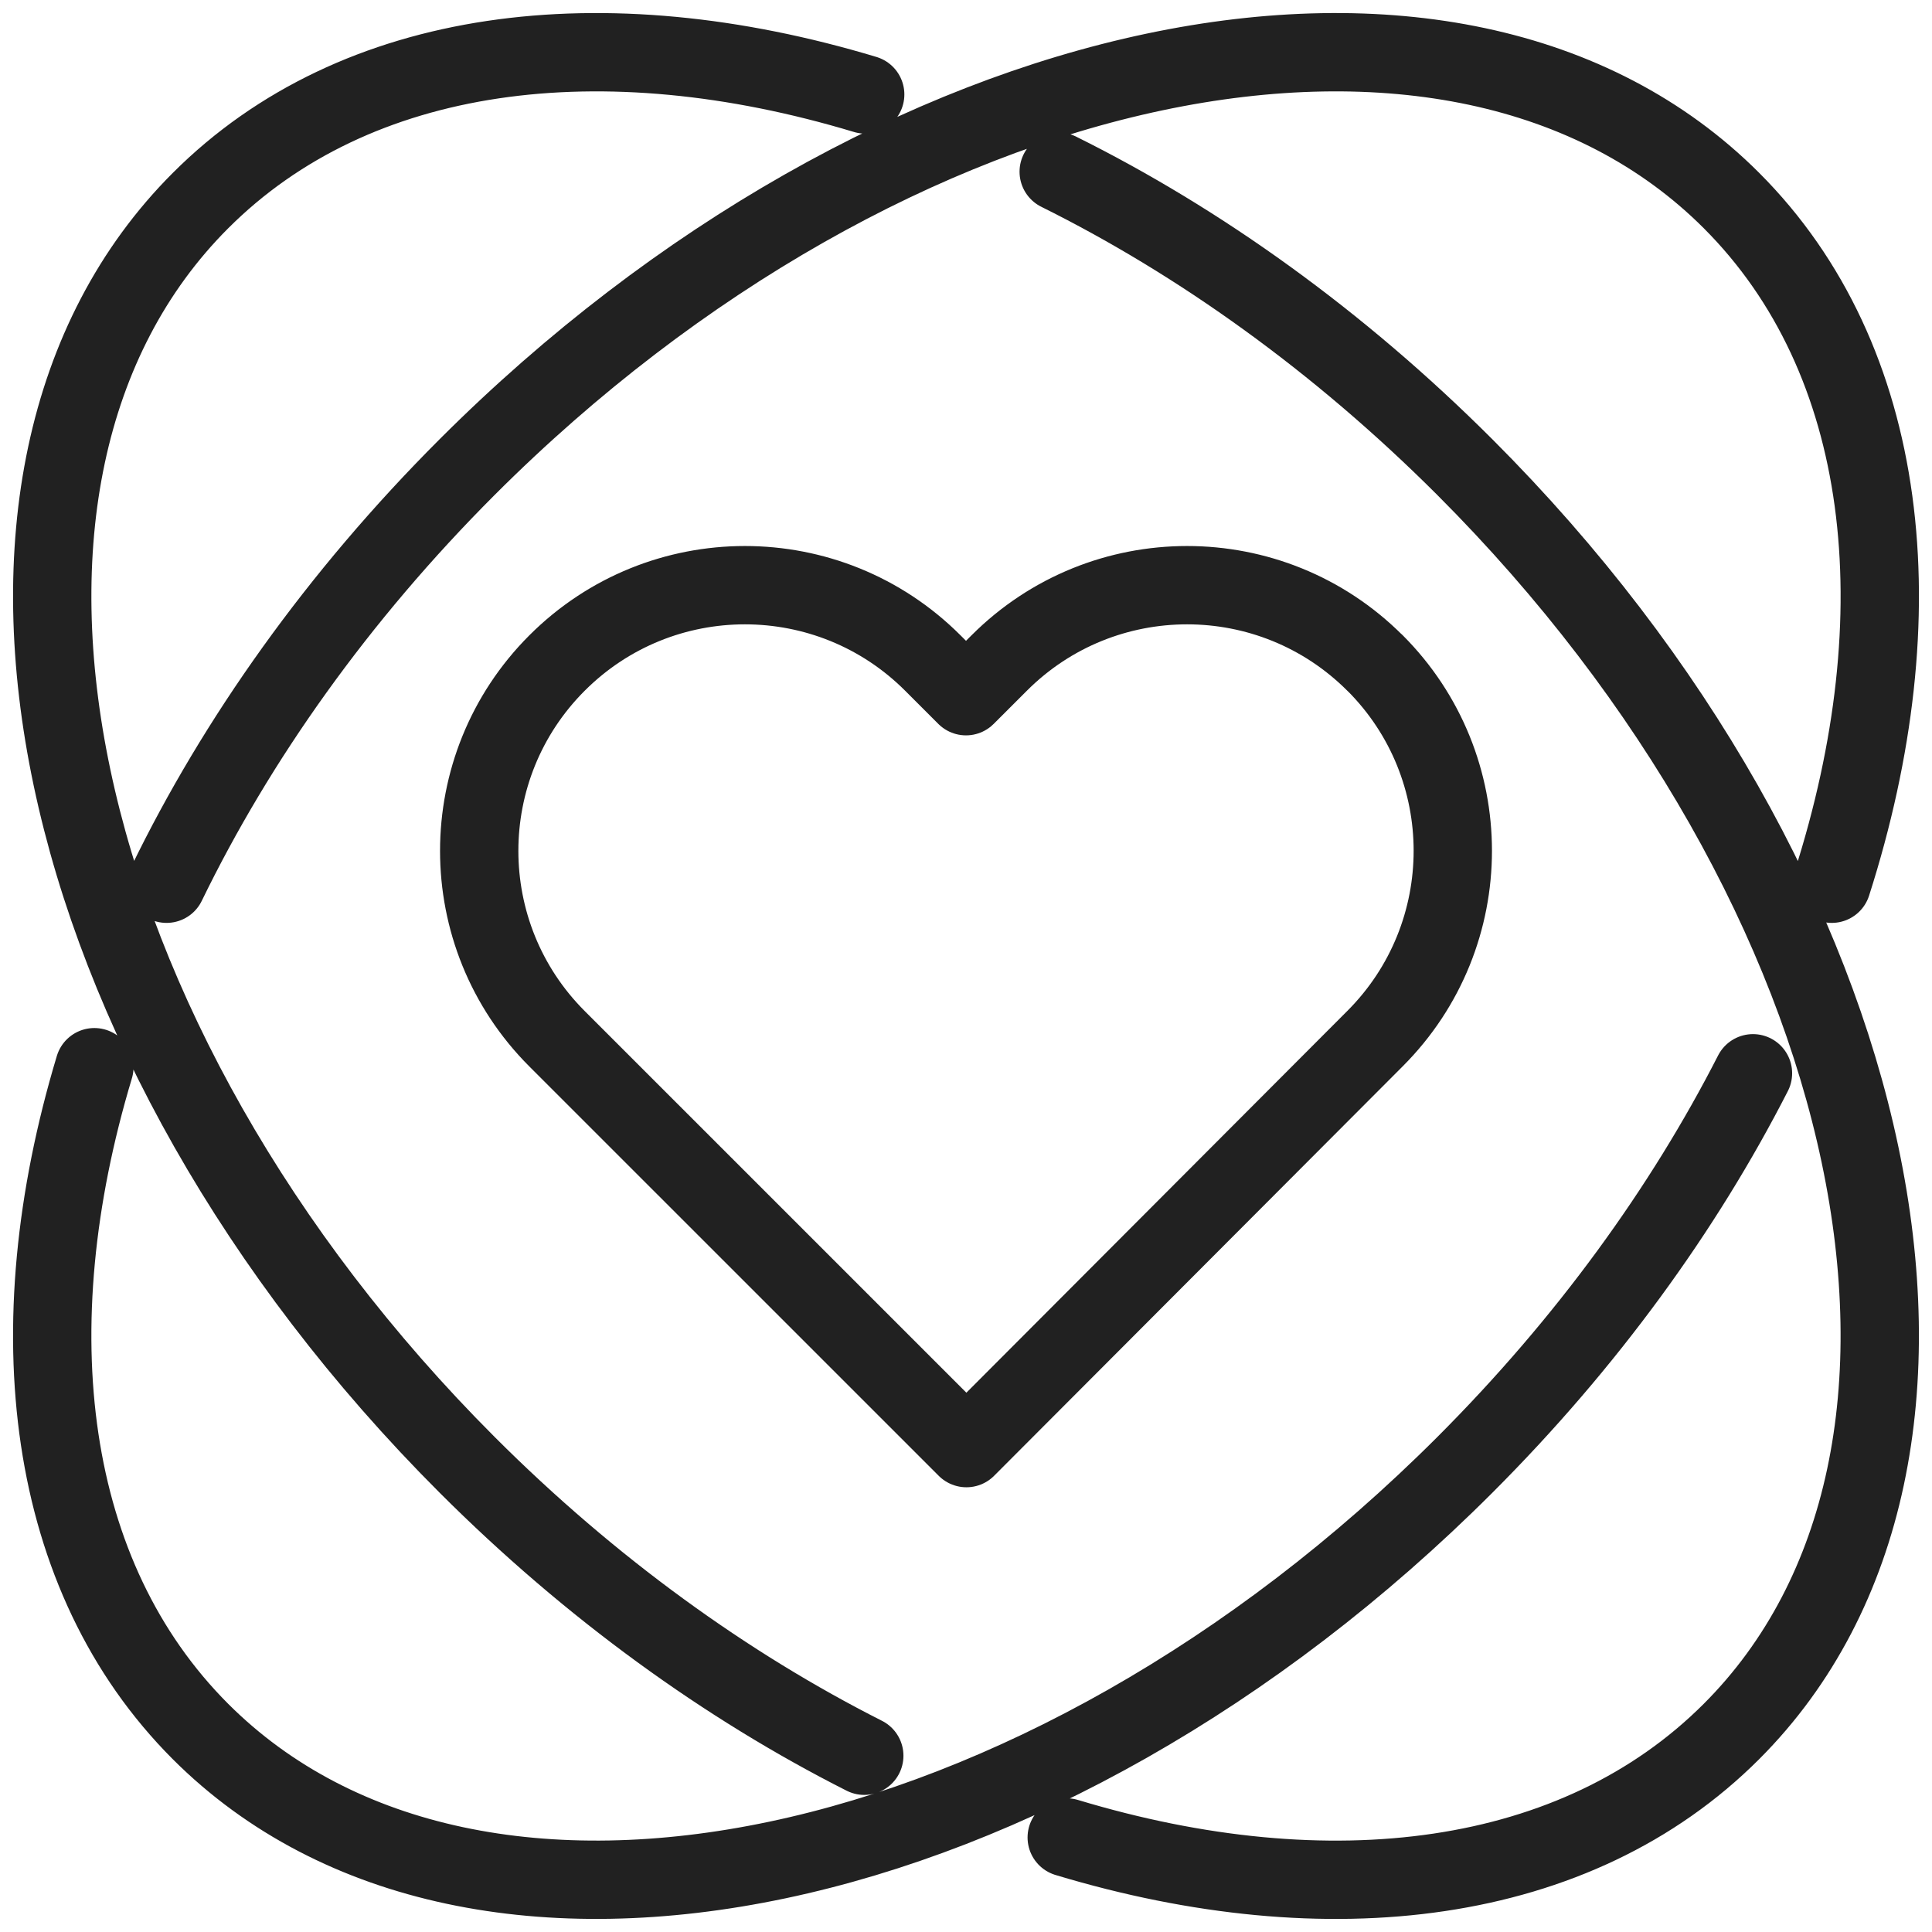 <svg width="74" height="74" viewBox="0 0 74 74" fill="none" xmlns="http://www.w3.org/2000/svg">
<path d="M33.104 67.249C27.842 64.589 22.631 60.844 17.894 56.108C1.701 39.915 -2.873 18.232 7.682 7.681C13.628 1.736 23.102 0.592 33.139 3.618M40.551 6.577C45.933 9.249 51.265 13.052 56.107 17.893C72.3 34.086 76.87 55.766 66.319 66.32C60.373 72.266 50.895 73.409 40.858 70.379M6.379 33.849C9.059 28.334 12.928 22.855 17.89 17.893C34.084 1.701 55.768 -2.873 66.319 7.681C72.405 13.767 73.459 23.551 70.161 33.849M67.143 41.109C64.491 46.3 60.785 51.43 56.107 56.108C39.913 72.3 18.233 76.87 7.678 66.32C1.74 60.374 0.592 50.909 3.614 40.876M52.665 25.395C48.691 21.42 42.246 21.42 38.272 25.395L37 26.666L35.729 25.395C31.754 21.42 25.31 21.42 21.336 25.395C17.361 29.369 17.361 35.812 21.336 39.787L37.016 55.466L52.665 39.783C56.639 35.809 56.639 29.365 52.665 25.391V25.395Z" stroke="#212121" stroke-width="3" stroke-linecap="round" stroke-linejoin="round"/>
</svg>
